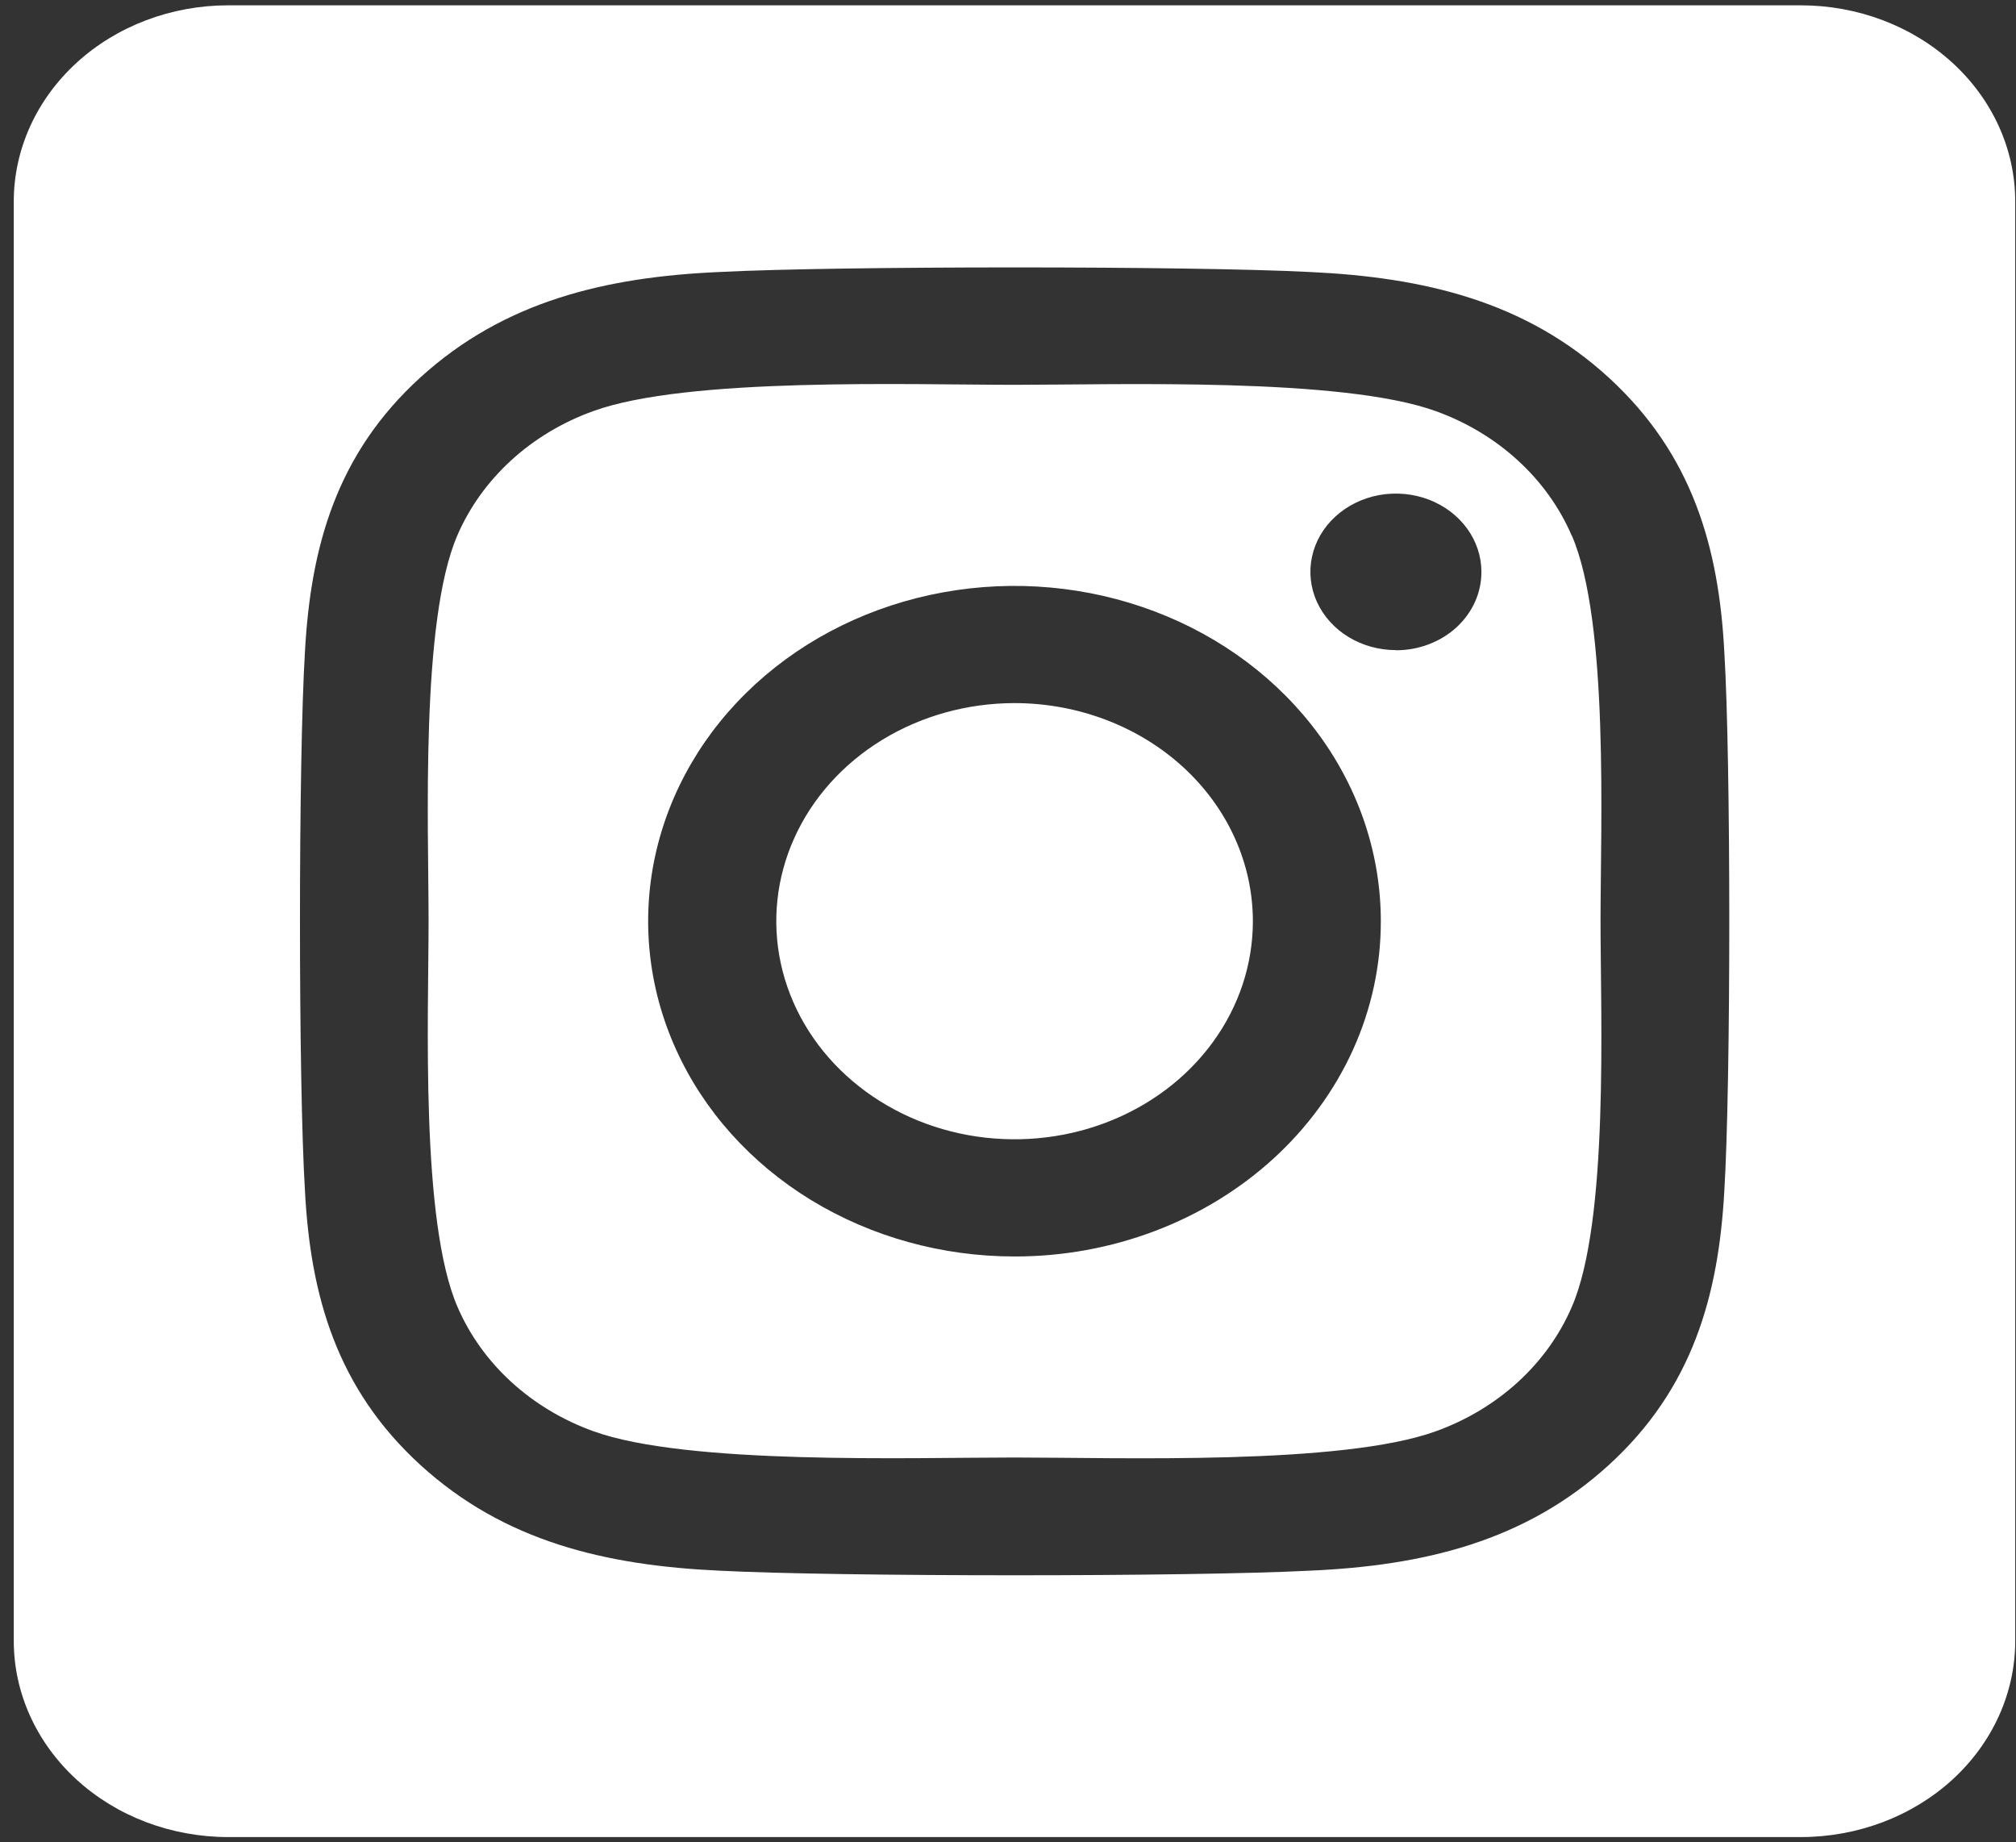 <svg width="58" height="53" viewBox="0 0 58 53" fill="none" xmlns="http://www.w3.org/2000/svg">
<rect x="0" y="0" width="58" height="53" fill="#333333" stroke="none"/>
<path d="M29.187 20.226C27.831 20.227 26.506 20.595 25.379 21.285C24.252 21.974 23.373 22.954 22.855 24.101C22.336 25.247 22.201 26.509 22.466 27.725C22.731 28.942 23.384 30.06 24.343 30.937C25.302 31.814 26.523 32.412 27.853 32.654C29.183 32.895 30.561 32.771 31.814 32.296C33.066 31.821 34.137 31.017 34.89 29.985C35.643 28.954 36.045 27.741 36.045 26.5C36.044 24.836 35.321 23.241 34.035 22.064C32.749 20.888 31.005 20.227 29.187 20.226ZM45.216 15.403C44.867 14.594 44.34 13.859 43.667 13.244C42.995 12.628 42.192 12.146 41.307 11.827C38.608 10.851 32.182 11.07 29.187 11.07C26.192 11.07 19.772 10.843 17.065 11.827C16.181 12.146 15.377 12.628 14.705 13.244C14.033 13.859 13.506 14.594 13.157 15.403C12.092 17.874 12.33 23.761 12.33 26.499C12.33 29.237 12.092 35.117 13.162 37.595C13.511 38.405 14.038 39.14 14.71 39.755C15.383 40.37 16.186 40.853 17.07 41.172C19.77 42.147 26.196 41.928 29.192 41.928C32.188 41.928 38.606 42.156 41.312 41.172C42.197 40.853 43 40.37 43.673 39.755C44.345 39.14 44.872 38.405 45.221 37.595C46.294 35.125 46.047 29.238 46.047 26.5C46.047 23.762 46.294 17.883 45.221 15.405L45.216 15.403ZM29.187 36.145C27.102 36.145 25.065 35.579 23.331 34.52C21.598 33.46 20.247 31.953 19.45 30.191C18.652 28.429 18.443 26.489 18.85 24.618C19.257 22.747 20.26 21.029 21.734 19.68C23.208 18.331 25.086 17.412 27.131 17.04C29.175 16.668 31.294 16.859 33.22 17.589C35.146 18.319 36.792 19.555 37.95 21.142C39.108 22.728 39.726 24.592 39.726 26.5C39.728 27.767 39.457 29.022 38.928 30.193C38.398 31.364 37.622 32.428 36.643 33.324C35.664 34.219 34.502 34.93 33.222 35.414C31.943 35.898 30.572 36.147 29.187 36.145ZM40.161 18.702C39.674 18.702 39.198 18.57 38.794 18.323C38.389 18.076 38.074 17.724 37.887 17.313C37.701 16.901 37.652 16.449 37.747 16.012C37.841 15.575 38.075 15.174 38.419 14.859C38.764 14.544 39.202 14.329 39.679 14.242C40.156 14.155 40.651 14.2 41.101 14.37C41.55 14.541 41.934 14.829 42.205 15.2C42.475 15.57 42.62 16.005 42.62 16.45C42.621 16.746 42.559 17.039 42.436 17.313C42.313 17.586 42.133 17.835 41.905 18.045C41.677 18.254 41.406 18.421 41.107 18.534C40.809 18.648 40.489 18.706 40.166 18.706L40.161 18.702ZM51.808 0.153H6.566C4.929 0.153 3.36 0.747 2.203 1.806C1.046 2.865 0.396 4.301 0.396 5.798L0.396 47.202C0.396 48.699 1.046 50.135 2.203 51.194C3.36 52.253 4.929 52.847 6.566 52.847H51.808C53.444 52.847 55.014 52.253 56.171 51.194C57.328 50.135 57.978 48.699 57.978 47.202V5.798C57.978 4.301 57.328 2.865 56.171 1.806C55.014 0.747 53.444 0.153 51.808 0.153ZM49.608 34.263C49.442 37.278 48.69 39.949 46.285 42.144C43.88 44.339 40.964 45.041 37.674 45.184C34.279 45.36 24.102 45.36 20.708 45.184C17.414 45.033 14.505 44.343 12.096 42.144C9.688 39.944 8.931 37.272 8.774 34.263C8.582 31.155 8.582 21.841 8.774 18.737C8.94 15.722 9.683 13.051 12.096 10.856C14.51 8.661 17.426 7.967 20.708 7.824C24.102 7.649 34.279 7.649 37.674 7.824C40.968 7.976 43.886 8.665 46.285 10.864C48.685 13.064 49.451 15.736 49.608 18.751C49.799 21.847 49.799 31.153 49.608 34.263Z" fill="white"/>
</svg>
